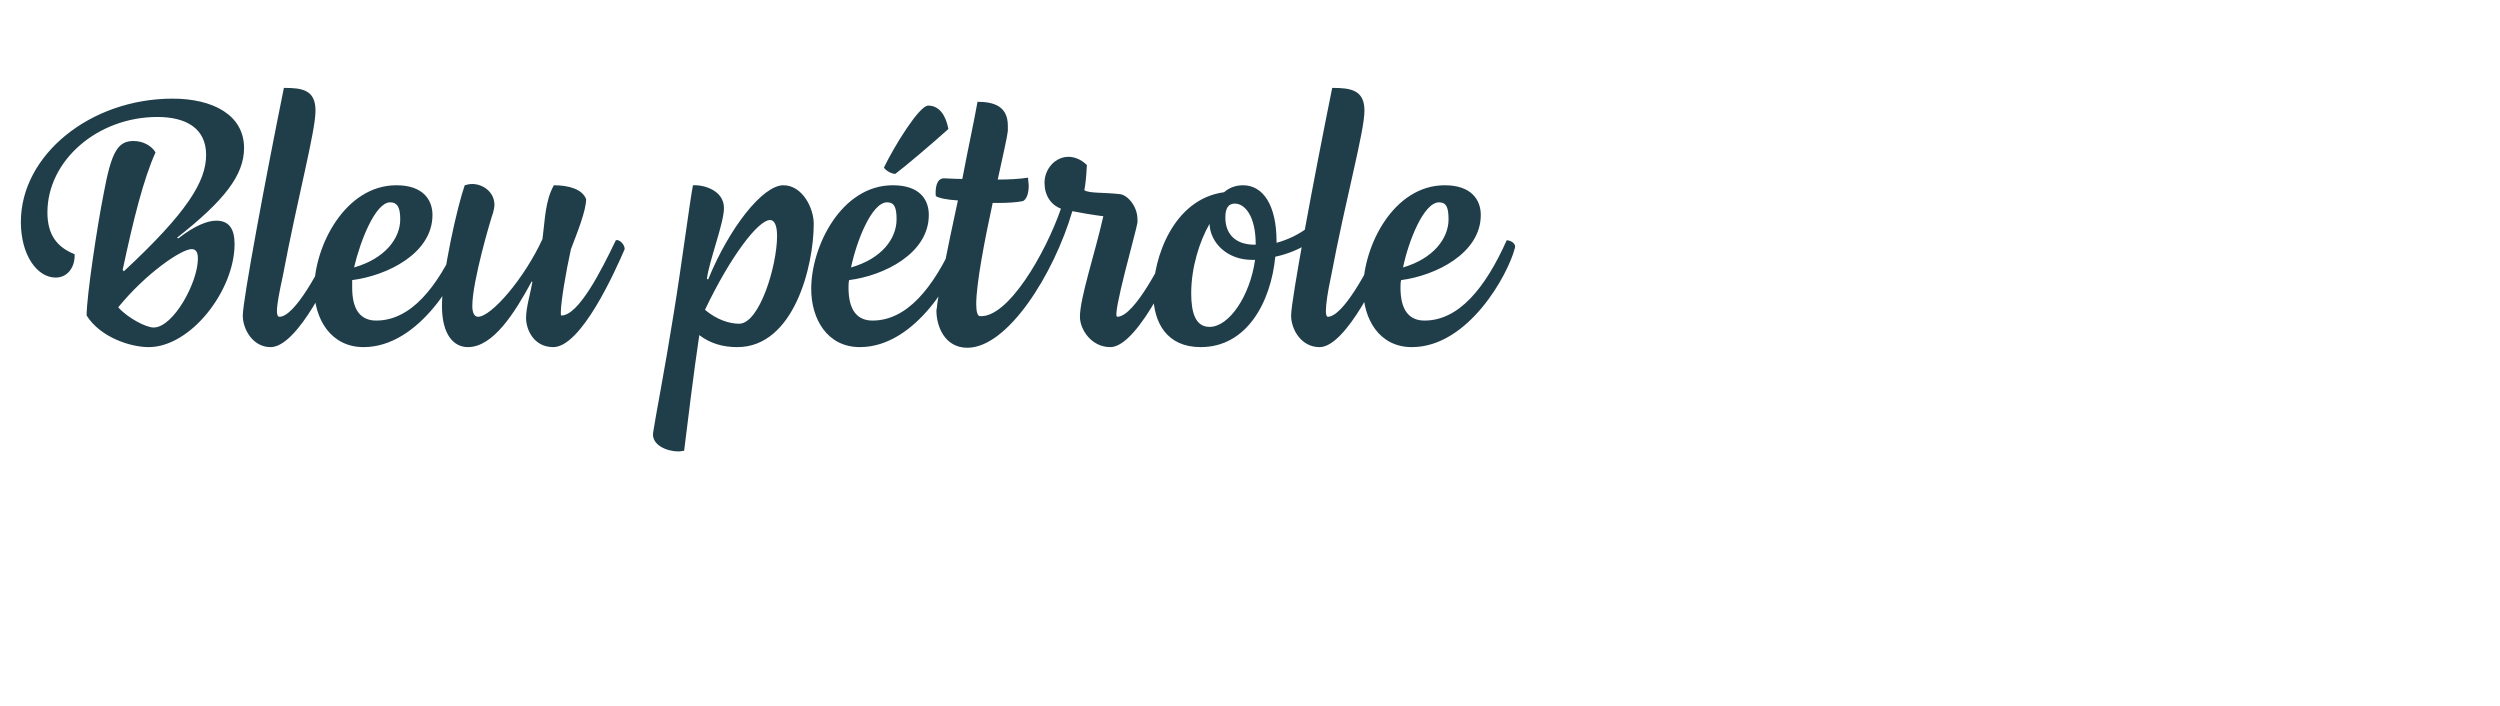 <?xml version="1.0" standalone="no"?><!DOCTYPE svg PUBLIC "-//W3C//DTD SVG 1.1//EN" "http://www.w3.org/Graphics/SVG/1.1/DTD/svg11.dtd"><svg xmlns="http://www.w3.org/2000/svg" version="1.1" width="395.4px" height="111.6px" viewBox="0 -1 395.4 111.6" style="top:-1px"><desc>Bleu p trole</desc><defs/><g id="Polygon250094"><path d="m13.7 48.9c0-3.1 1.7-14.3 2.7-19.3c1.2-6.5 2.2-8.3 4.7-8.3c1.6 0 2.9.8 3.5 1.8c-1.9 4.2-3.5 10.6-5.2 18.6c0 0 .2.2.2.2c10-9.3 13-14.2 13-18.4c0-4.3-3.3-6-7.7-6c-9.5 0-17.4 6.9-17.4 15.1c0 3.5 1.5 5.5 4.3 6.6c.1 1.9-1 3.7-3 3.7c-2.9 0-5.5-3.5-5.5-8.8c0-10.6 11-19.5 24-19.5c6.4 0 11.3 2.6 11.3 7.8c0 4.3-3.1 8.3-10.6 14.2c0 0 .2.1.2.1c2.7-2.1 4.7-2.8 6-2.8c2.1 0 2.9 1.4 2.9 3.7c0 7.3-6.9 16.3-13.6 16.3c-2.8 0-7.6-1.5-9.8-5zm17.6-9c0-1-.3-1.5-1-1.5c-1.6 0-7.2 3.8-11.6 9.2c1.5 1.7 4.4 3.2 5.6 3.2c3.1 0 7-7.1 7-10.9zm7.1 9c0-2.4 3.6-21.7 6.5-36c2.9 0 5 .3 5 3.6c0 3.3-2.8 13.6-5.2 26.3c-.5 2.3-.9 4.3-.9 5.4c0 .5.1.9.4.9c2.4 0 6.4-7.4 8.5-12.1c.5-.2 1.3.6 1.3 1.4c-1.3 3.6-6.9 15.5-11.2 15.5c-2.8 0-4.4-2.8-4.4-5zm35.4-10.7c-1.1 4.3-7.4 15.7-16.3 15.7c-5.2 0-7.8-4.5-7.8-9.2c0-6.8 4.9-16.4 13-16.4c4.2 0 5.7 2.3 5.7 4.7c0 6.1-7.2 9.6-12.7 10.3c0 .4 0 .8 0 1.2c0 3.6 1.4 5.2 3.8 5.2c5.4 0 9.6-5.1 13-12.7c.6 0 1.5.5 1.3 1.2zm-17.8 3.1c4.9-1.4 7.3-4.6 7.3-7.6c0-1.8-.4-2.7-1.6-2.7c-2.3 0-4.7 6-5.7 10.3zm13.9 6.1c0-5.2 2.5-16 3.6-19.1c.4-.1.7-.2 1.2-.2c1.6 0 3.5 1.2 3.5 3.3c0 .4-.1.7-.2 1.2c-.4 1.1-3.3 10.9-3.3 14.8c0 1 .3 1.7.9 1.7c2.1 0 7.3-6 10.2-12.3c.4-3 .4-6 1.8-8.5c2.3 0 4.5.6 5.1 2.2c0 1.8-1.4 5.3-2.4 7.9c-.8 3.6-1.6 8.4-1.6 10c0 .4 0 .5.1.5c2.7 0 6.3-7.1 8.6-11.9c.5-.2 1.4.6 1.4 1.4c-1.6 3.7-6.9 15.5-11.3 15.5c-3.1 0-4.3-2.8-4.3-4.6c0-1.7.7-3.9 1-5.7c0 0-.1-.1-.1-.1c-2.7 5-6.1 10.4-10.1 10.4c-2.2 0-4.1-1.9-4.1-6.5zm37.4 23c-1.8 0-4.3-1-4-3c.3-2.1 1.9-10.3 3.2-18.5c1.3-7.9 2.7-18.8 3.1-20.6c1.7-.1 4.9.8 4.9 3.6c0 2.4-2.3 8.2-2.7 11.2c0 0 .2.1.2.1c3.3-8.1 8.6-14.9 11.9-14.9c3 0 4.8 3.6 4.8 6.1c0 6.6-3.1 19.5-12.1 19.5c-2.3 0-4.3-.6-6-1.9c-.9 6-1.8 13.5-2.4 18.3c-.3 0-.6.1-.9.1zm15.6-34.1c0-1.6-.4-2.5-1.1-2.5c-1.9 0-6.3 5.8-10.3 14.2c1.9 1.6 3.9 2.2 5.4 2.2c3.2 0 6-9.1 6-13.9zm16.9-10.8c1.7-3.5 5.6-9.8 7-9.8c1.8 0 2.8 1.6 3.2 3.7c-2.9 2.6-6.8 5.9-8.4 7.1c-.6 0-1.5-.5-1.8-1zm12.5 12.7c-1.1 4.3-7.4 15.7-16.3 15.7c-5.2 0-7.7-4.5-7.7-9.2c0-6.8 4.8-16.4 12.9-16.4c4.3 0 5.7 2.3 5.7 4.7c0 6.1-7.1 9.6-12.6 10.3c-.1.4-.1.8-.1 1.2c0 3.6 1.4 5.2 3.8 5.2c5.4 0 9.6-5.1 13-12.7c.7 0 1.5.5 1.3 1.2zm-17.7 3.1c4.9-1.4 7.2-4.6 7.2-7.6c0-1.8-.3-2.7-1.5-2.7c-2.4 0-4.8 6-5.7 10.3zm52-2.8c0 .6-6.4 15.4-11 15.4c-3 0-4.8-2.8-4.8-4.8c0-3 2.4-10.1 3.7-15.9c-1.6-.2-3.4-.5-4.9-.8c-2.9 9.9-10.2 21.6-16.6 21.6c-3.6 0-4.9-3.4-4.9-5.9c0-.2.1-.4.1-.7c.1-1.3 1.6-8.9 3.3-16.7c-1.8-.1-3.1-.4-3.5-.7c-.1-1.2.1-2.8 1.3-2.8c.5 0 1.5.1 2.9.1c.9-4.8 1.9-9.3 2.4-12.2c2.6 0 4.8.7 4.8 3.8c0 .2 0 .5 0 .8c-.1 1-.8 4-1.6 7.7c1.8 0 3.5-.1 4.8-.3c0 .5.1.9.1 1.3c0 1.1-.3 2.1-.9 2.4c-.9.2-2.4.3-4 .3c0 0-.8 0-.8 0c-1.3 6-2.6 12.8-2.6 16c0 1.2.2 1.9.6 1.9c4.4.3 10.3-9.8 12.8-17c-1.6-.6-2.6-2.1-2.6-4.1c0-2.2 1.7-4.1 3.8-4.1c.9 0 2 .4 2.9 1.3c-.1 1.9-.2 2.9-.4 4c.9.5 2.9.3 5.6.6c1.2.1 2.8 1.9 2.8 4c0 .1 0 .3 0 .5c-.2 1.4-4.1 14.9-3.2 14.9c2.8 0 7.3-9.2 8.7-12.1c.7 0 1.2.8 1.2 1.5zm24.3-5.9c0 .3-.1.5-.2.8c-1.5 3.2-5.2 5.4-9 6.2c-.7 7.2-4.5 14.3-11.8 14.3c-5.3 0-7.5-3.8-7.5-8.5c0-5.5 3.1-14.9 11.2-16c.8-.7 1.8-1.1 3-1.1c3.2 0 5.3 3.2 5.3 8.9c0 0 0 .2 0 .2c3.7-1 6.8-3.4 8.3-6.2c.4.3.7.8.7 1.4zm-15.6-1.4c-1 0-1.5.7-1.5 2.2c0 2.8 1.8 4.3 4.6 4.3c0 0 .2 0 .2 0c0 0 0 0 0-.1c0-4.4-1.7-6.4-3.3-6.4zm3.2 8.9c0 0-.5 0-.5 0c-3.9 0-6.6-2.7-6.7-5.7c-1.6 2.8-2.9 6.9-2.9 11c0 3.1.7 5.3 2.9 5.3c3.1 0 6.4-4.9 7.2-10.6zm5.7 8.8c0-2.4 3.6-21.7 6.5-36c2.9 0 5.1.3 5.1 3.6c0 3.3-2.9 13.6-5.3 26.3c-.5 2.3-.8 4.3-.8 5.4c0 .5.1.9.3.9c2.4 0 6.4-7.4 8.5-12.1c.5-.2 1.3.6 1.3 1.4c-1.3 3.6-6.9 15.5-11.1 15.5c-2.9 0-4.5-2.8-4.5-5zm35.4-10.7c-1.1 4.3-7.4 15.7-16.3 15.7c-5.2 0-7.7-4.5-7.7-9.2c0-6.8 4.8-16.4 12.9-16.4c4.2 0 5.7 2.3 5.7 4.7c0 6.1-7.2 9.6-12.6 10.3c-.1.4-.1.8-.1 1.2c0 3.6 1.4 5.2 3.8 5.2c5.4 0 9.6-5.1 13-12.7c.6 0 1.5.5 1.3 1.2zm-17.7 3.1c4.8-1.4 7.2-4.6 7.2-7.6c0-1.8-.3-2.7-1.5-2.7c-2.4 0-4.8 6-5.7 10.3z" stroke="none" fill="#203e4a"/></g></svg>